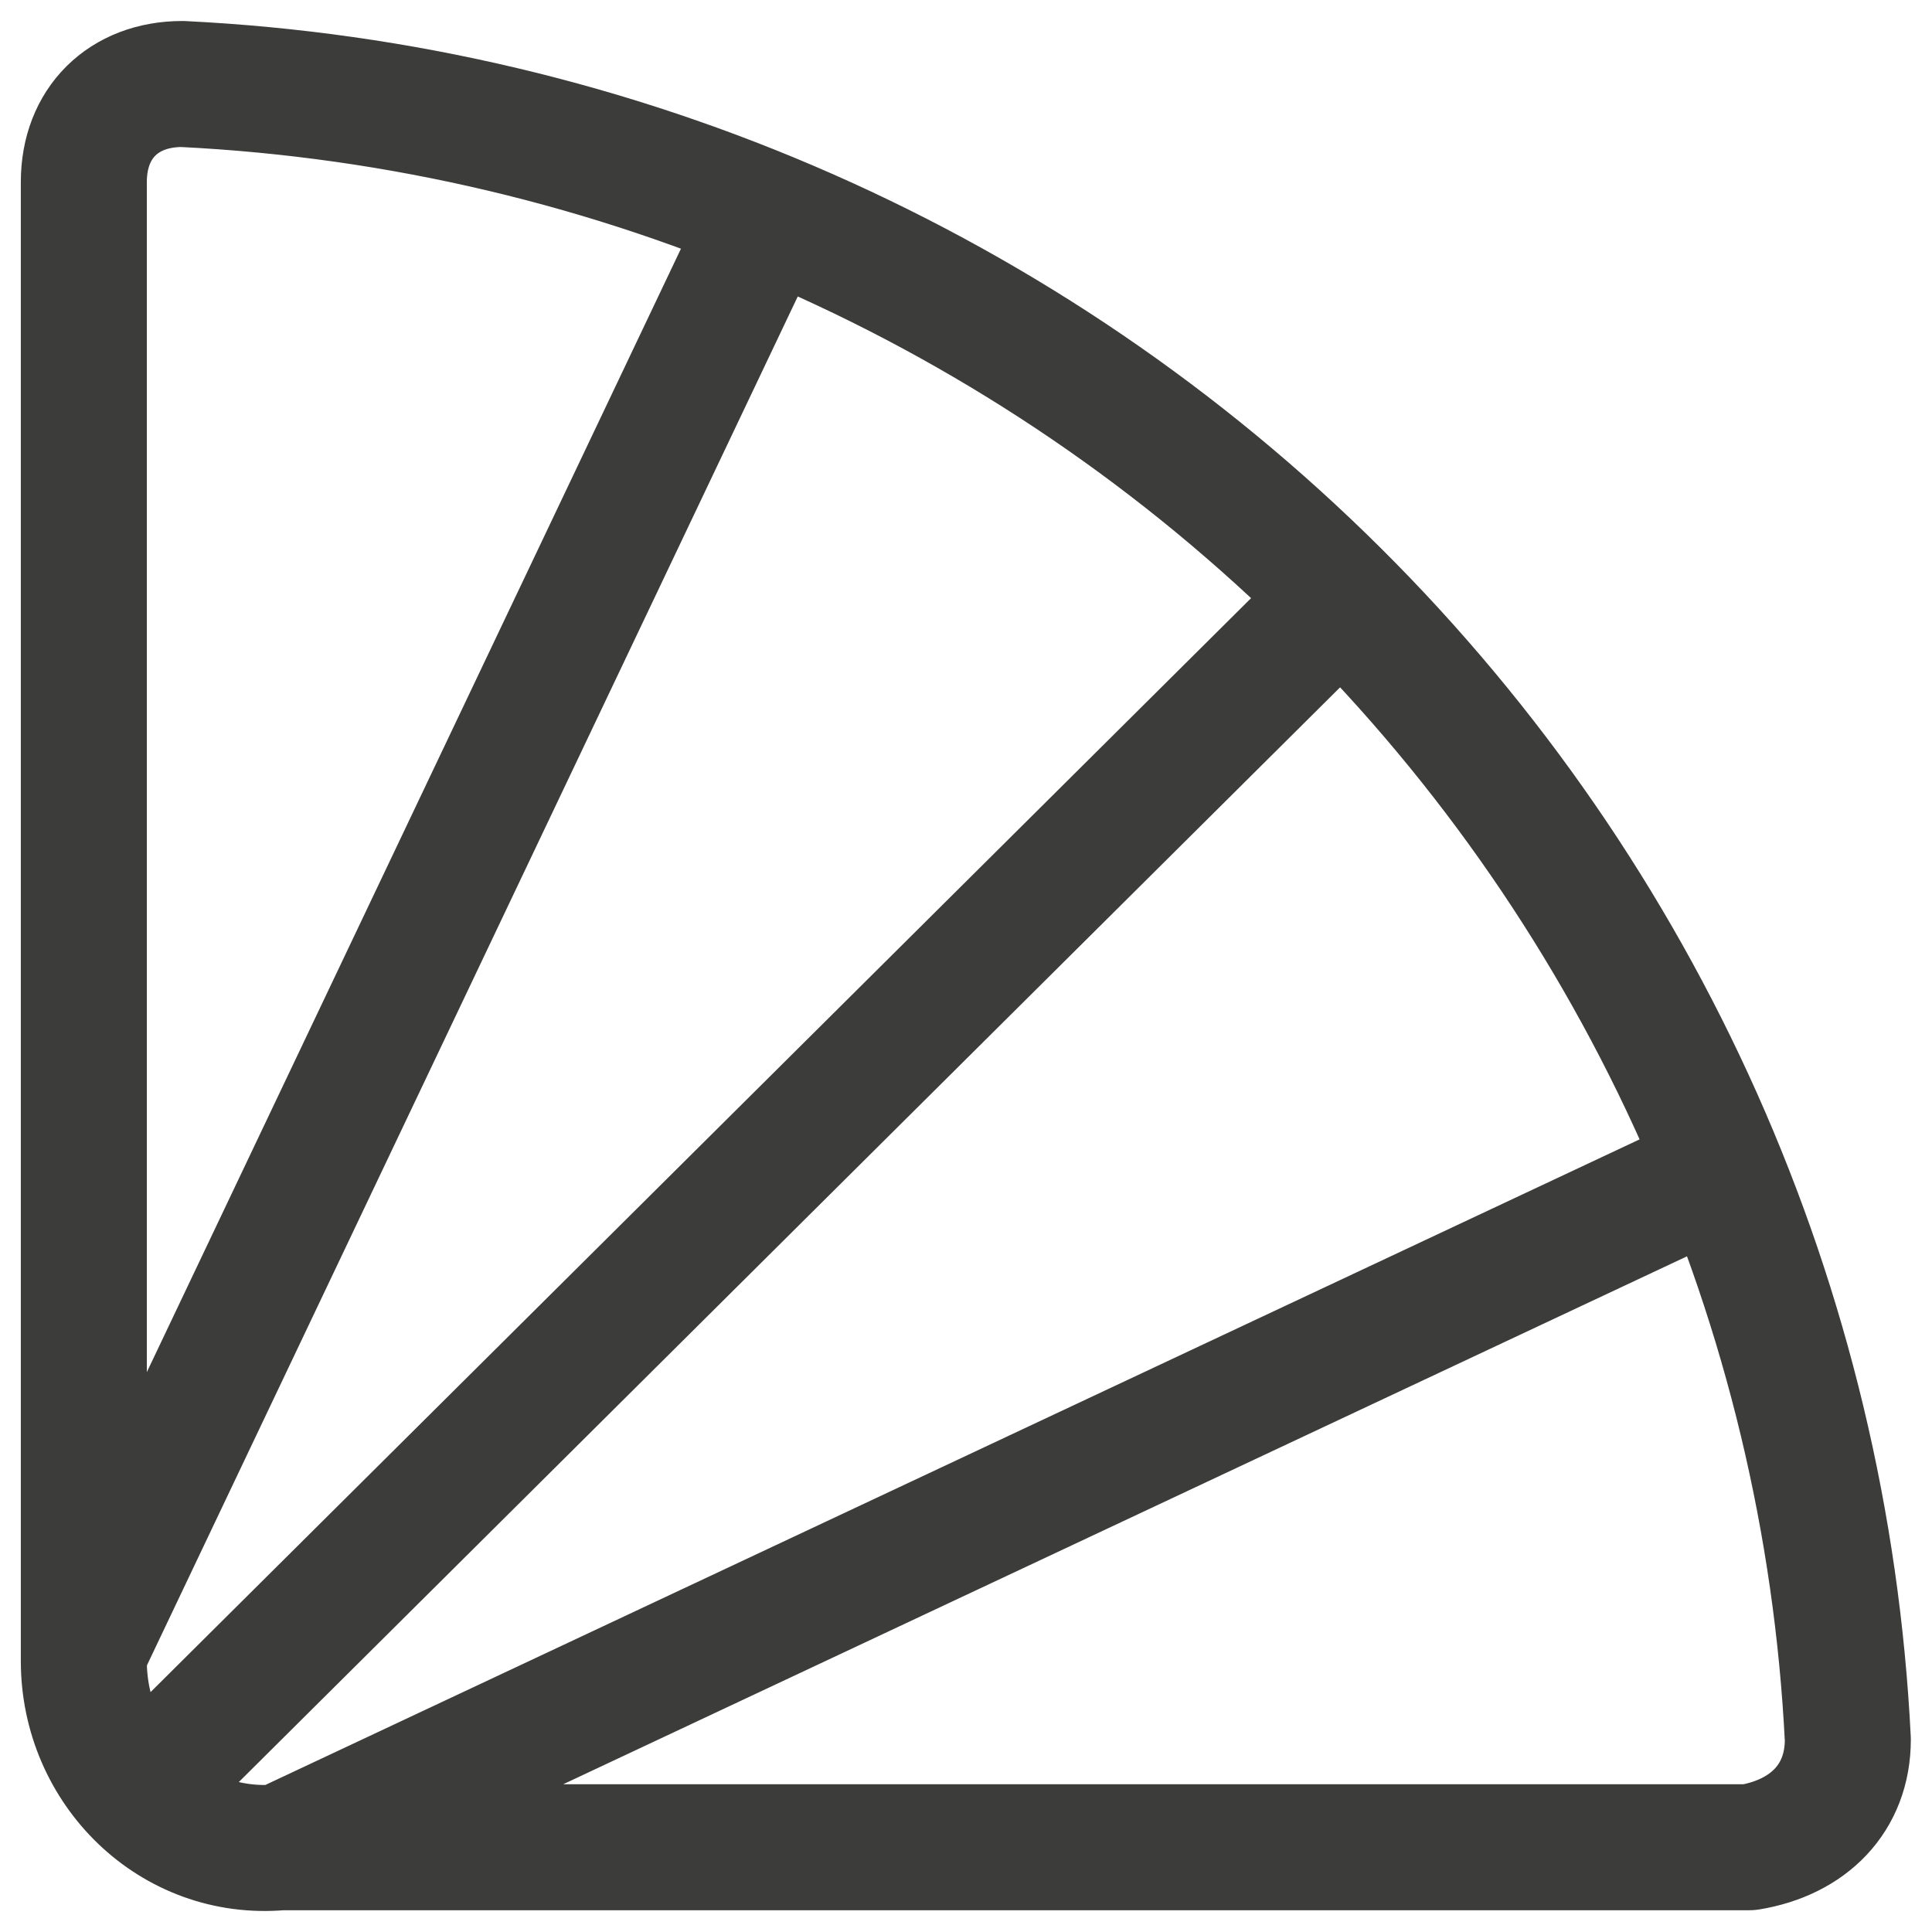 <svg width="46" height="46" viewBox="0 0 46 46" fill="none" xmlns="http://www.w3.org/2000/svg">
<path d="M1.996 4.332C1.996 2.933 2.935 2 4.342 2C14.694 2.508 24.486 6.824 31.814 14.109C39.143 21.394 43.485 31.127 43.996 41.417C43.996 42.816 43.057 43.749 41.65 43.982H6.689M1.996 4.332V39.551M1.996 4.332V39.318M6.689 43.982C4.108 44.215 1.996 42.116 1.996 39.551M6.689 43.982L40.946 27.889M1.996 39.551V39.318M18.186 5.265L1.996 39.318M31.795 14.361L3.404 42.583" stroke="#3C3C3B" stroke-width="3" stroke-linecap="round" stroke-linejoin="round"/>
</svg>
